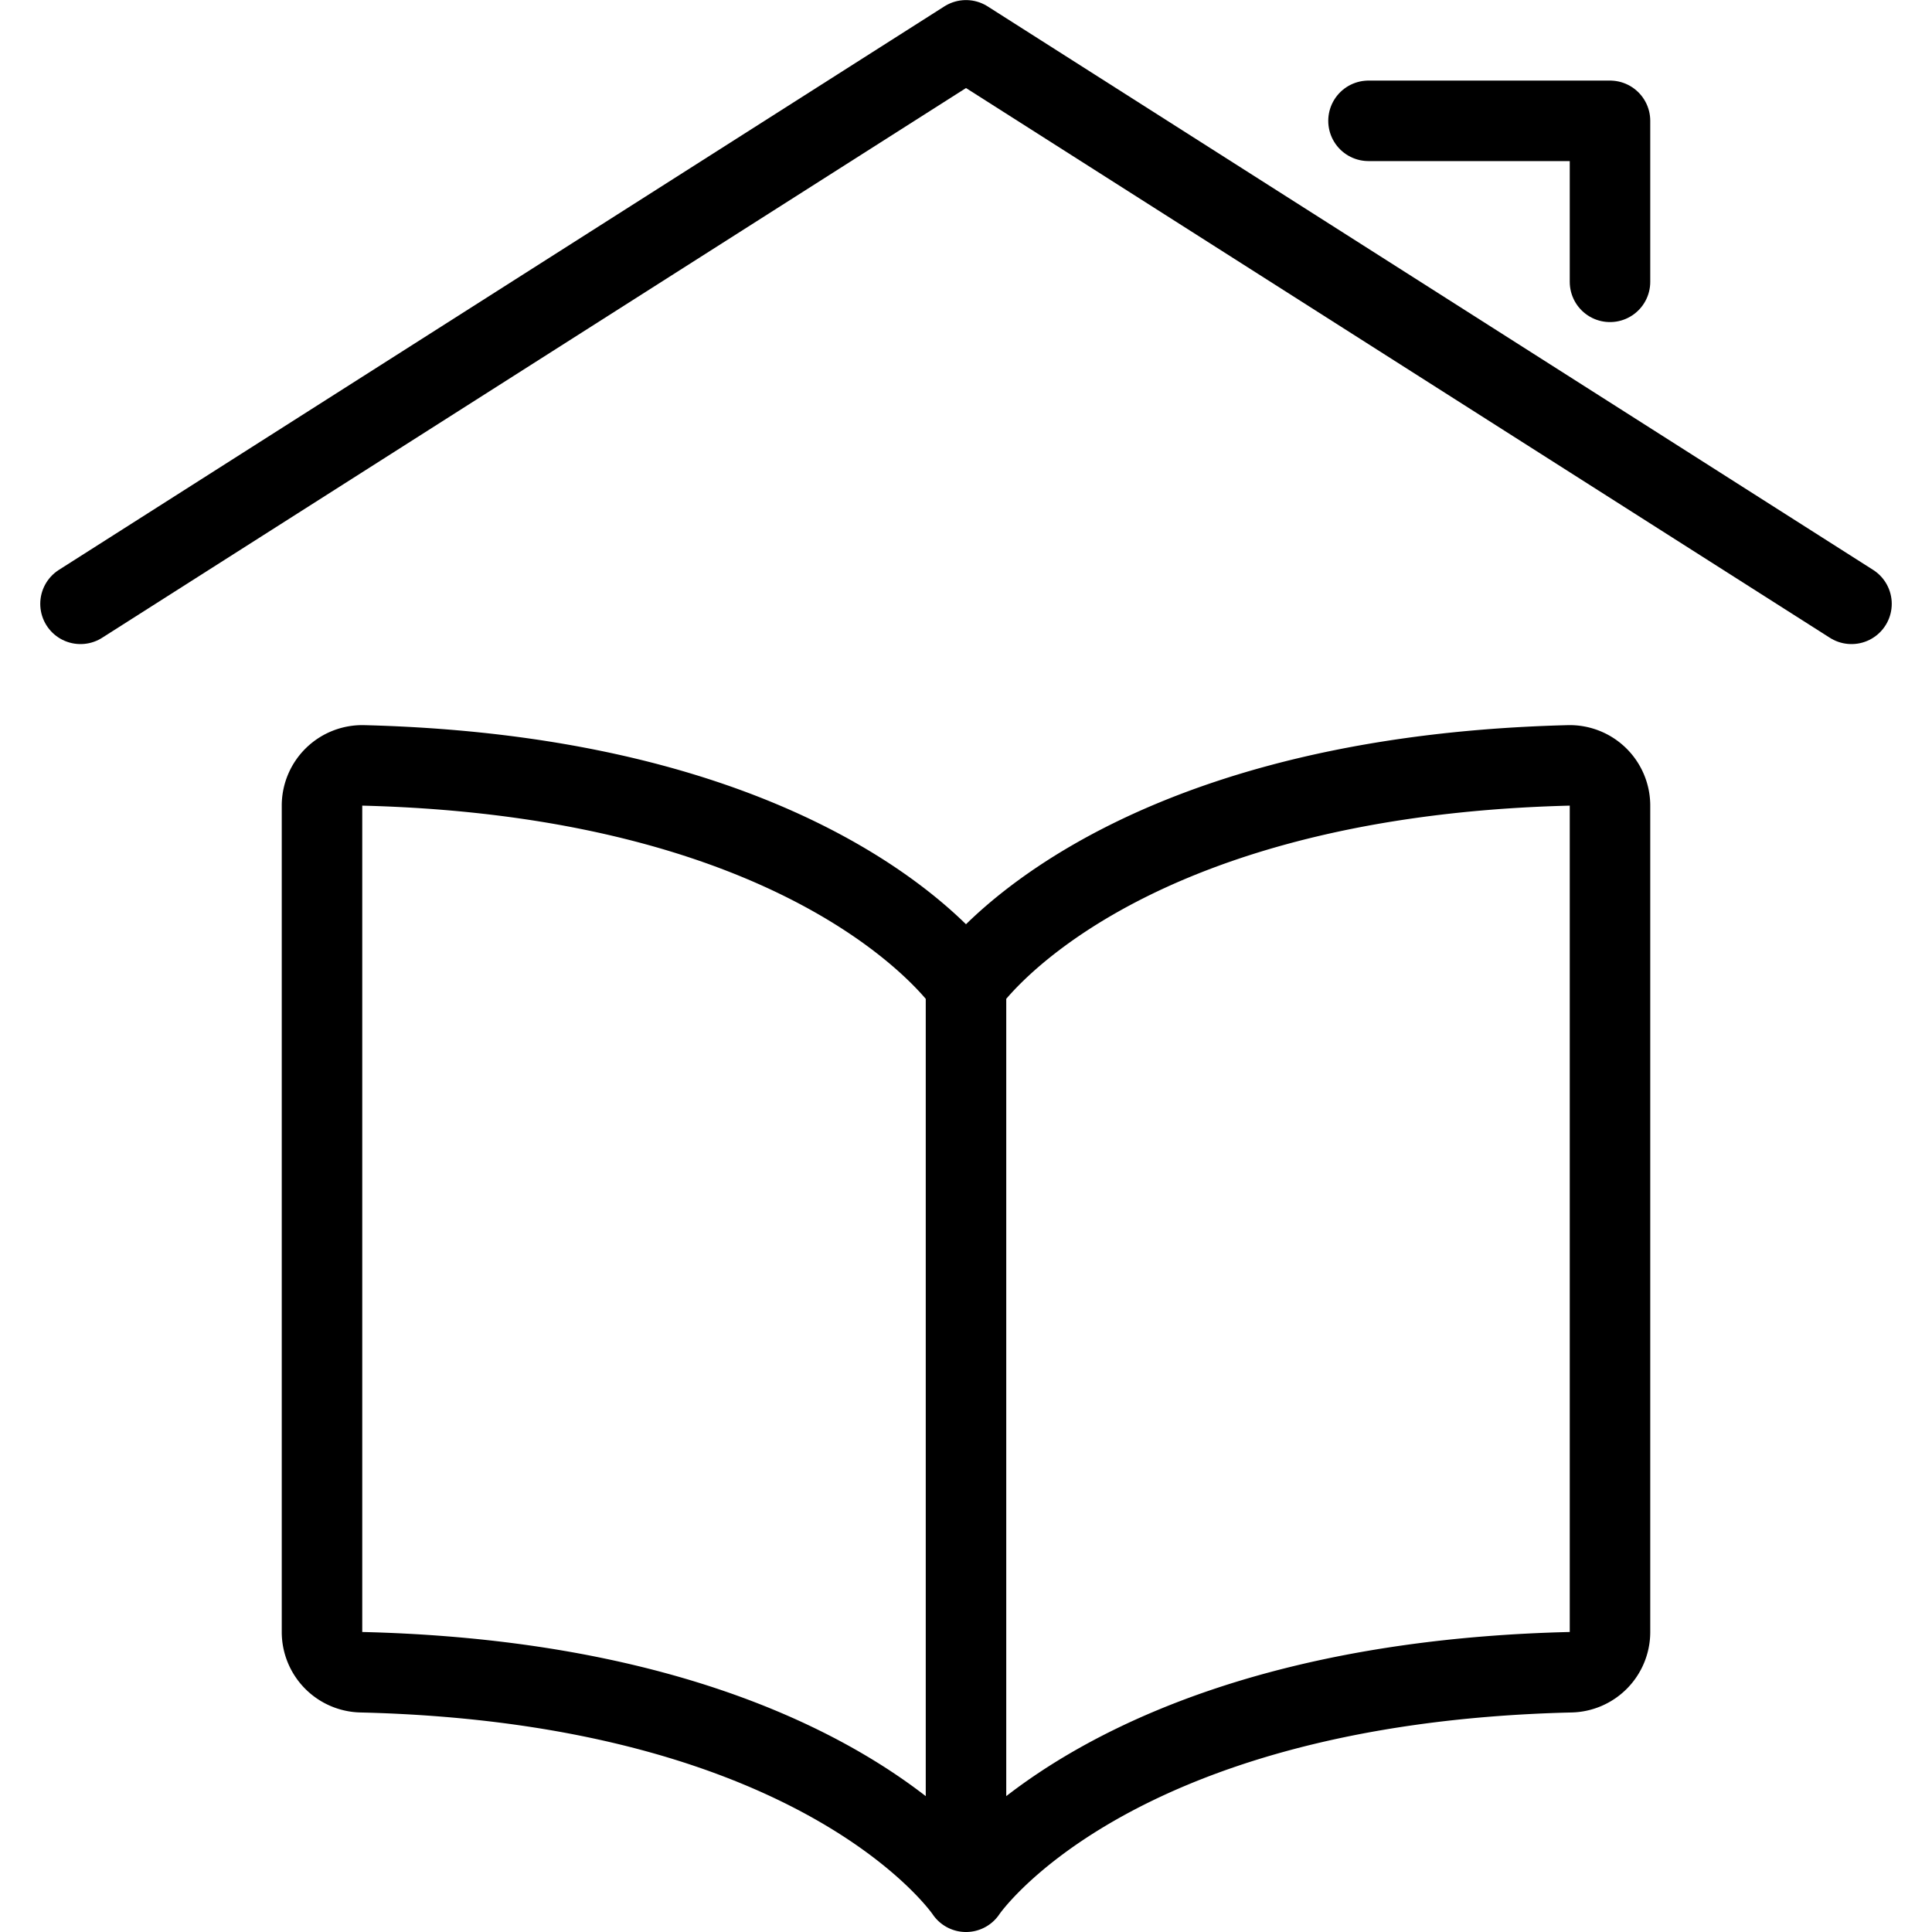 <svg viewBox="0 0 24 24" xmlns="http://www.w3.org/2000/svg"><g transform="matrix(1,0,0,1,0,0)"><path d="M12,12.236s1.717-2.582,7.487-2.728a.5.5,0,0,1,.513.5V20.273a.5.5,0,0,1-.488.5C13.722,20.912,12,23.5,12,23.5V12.236S10.283,9.654,4.513,9.508a.5.5,0,0,0-.513.5V20.273a.5.5,0,0,0,.488.5C10.278,20.912,12,23.5,12,23.5" fill="none" stroke="#000000" stroke-linecap="round" stroke-linejoin="round"></path><path d="M1 7.501L12 0.501 23 7.501" fill="none" stroke="#000000" stroke-linecap="round" stroke-linejoin="round"></path><path d="M17 1.501L20 1.501 20 3.501" fill="none" stroke="#000000" stroke-linecap="round" stroke-linejoin="round"></path></g></svg>
